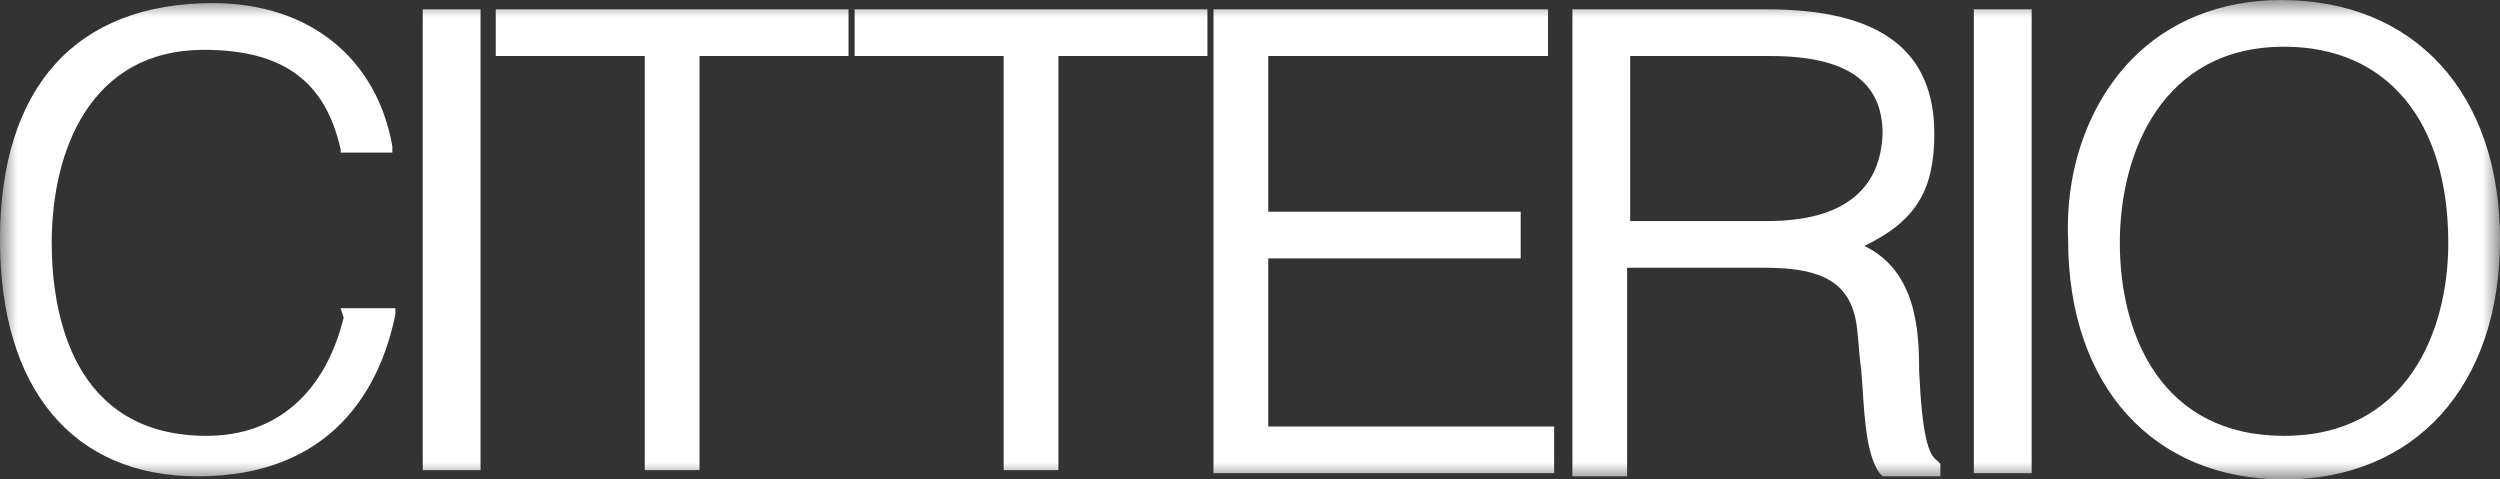 <svg xmlns="http://www.w3.org/2000/svg" xmlns:xlink="http://www.w3.org/1999/xlink" width="73" height="14" viewBox="0 0 73 14">
  <rect x="0" y="0" width="73" height="14" fill="#333333" stroke="none"/>
  <defs>
    <polygon id="citterio-a" points="0 0 73 0 73 14 0 14"/>
  </defs>
  <g fill="none" fill-rule="evenodd">
    <mask id="citterio-b" fill="#fff">
      <use xlink:href="#citterio-a"/>
    </mask>
    <path fill="#FFF" d="M10.035,9.273 C9.502,11.455 8.082,12.727 6.039,12.727 C2.131,12.727 1.51,9.182 1.51,7.091 C1.51,4.364 2.664,1.455 5.95,1.455 C8.259,1.455 9.502,2.364 9.947,4.364 L9.947,4.455 L11.456,4.455 L11.456,4.273 C11.012,1.727 9.058,0.091 6.217,0.091 C2.22,0.091 0,2.545 0,7 C0,11.364 2.131,13.909 5.773,13.909 C9.68,13.909 11.101,11.364 11.545,9.182 L11.545,9 L9.947,9 L10.035,9.273 Z M66.695,12.727 C63.142,12.727 61.899,9.818 61.899,7.091 C61.899,4.455 63.142,1.364 66.695,1.364 C69.714,1.364 71.49,3.545 71.49,7.091 C71.49,9.727 70.247,12.727 66.695,12.727 L66.695,12.727 Z M66.606,0 C64.83,0 63.32,0.636 62.254,1.727 C61.011,3 60.301,4.909 60.389,7 C60.389,11.273 62.876,14 66.695,14 C70.513,14 73,11.273 73,7 C73,2.727 70.513,0 66.606,0 L66.606,0 Z M51.597,6.455 L47.601,6.455 L47.601,1.636 L51.686,1.636 C53.906,1.636 54.972,2.364 54.972,3.909 C54.883,6.182 52.841,6.455 51.597,6.455 L51.597,6.455 Z M56.038,10.818 C56.038,9.636 55.949,7.909 54.439,7.182 C55.949,6.455 56.482,5.545 56.482,3.909 C56.482,1.455 54.883,0.273 51.597,0.273 L45.914,0.273 L45.914,13.909 L47.512,13.909 L47.512,7.818 L51.508,7.818 C52.929,7.818 53.906,8.091 54.173,9.273 C54.262,9.636 54.262,10.182 54.35,10.818 C54.439,11.909 54.439,13.182 54.883,13.818 L54.972,13.909 L56.659,13.909 L56.659,13.545 L56.571,13.455 C56.304,13.273 56.127,12.727 56.038,10.818 L56.038,10.818 Z M57.636,13.818 L59.324,13.818 L59.324,0.273 L57.636,0.273 L57.636,13.818 Z M37.033,7.545 L44.404,7.545 L44.404,6.182 L37.033,6.182 L37.033,1.636 L45.203,1.636 L45.203,0.273 L35.434,0.273 L35.434,13.818 L45.381,13.818 L45.381,12.455 L37.033,12.455 L37.033,7.545 Z M24.955,1.636 L29.307,1.636 L29.307,13.727 L30.905,13.727 L30.905,1.636 L35.257,1.636 L35.257,0.273 L24.955,0.273 L24.955,1.636 Z M14.476,1.636 L18.827,1.636 L18.827,13.727 L20.426,13.727 L20.426,1.636 L24.777,1.636 L24.777,0.273 L14.476,0.273 L14.476,1.636 Z M12.344,13.727 L14.032,13.727 L14.032,0.273 L12.344,0.273 L12.344,13.727 Z" mask="url(#citterio-b)"/>
  </g>
</svg>
